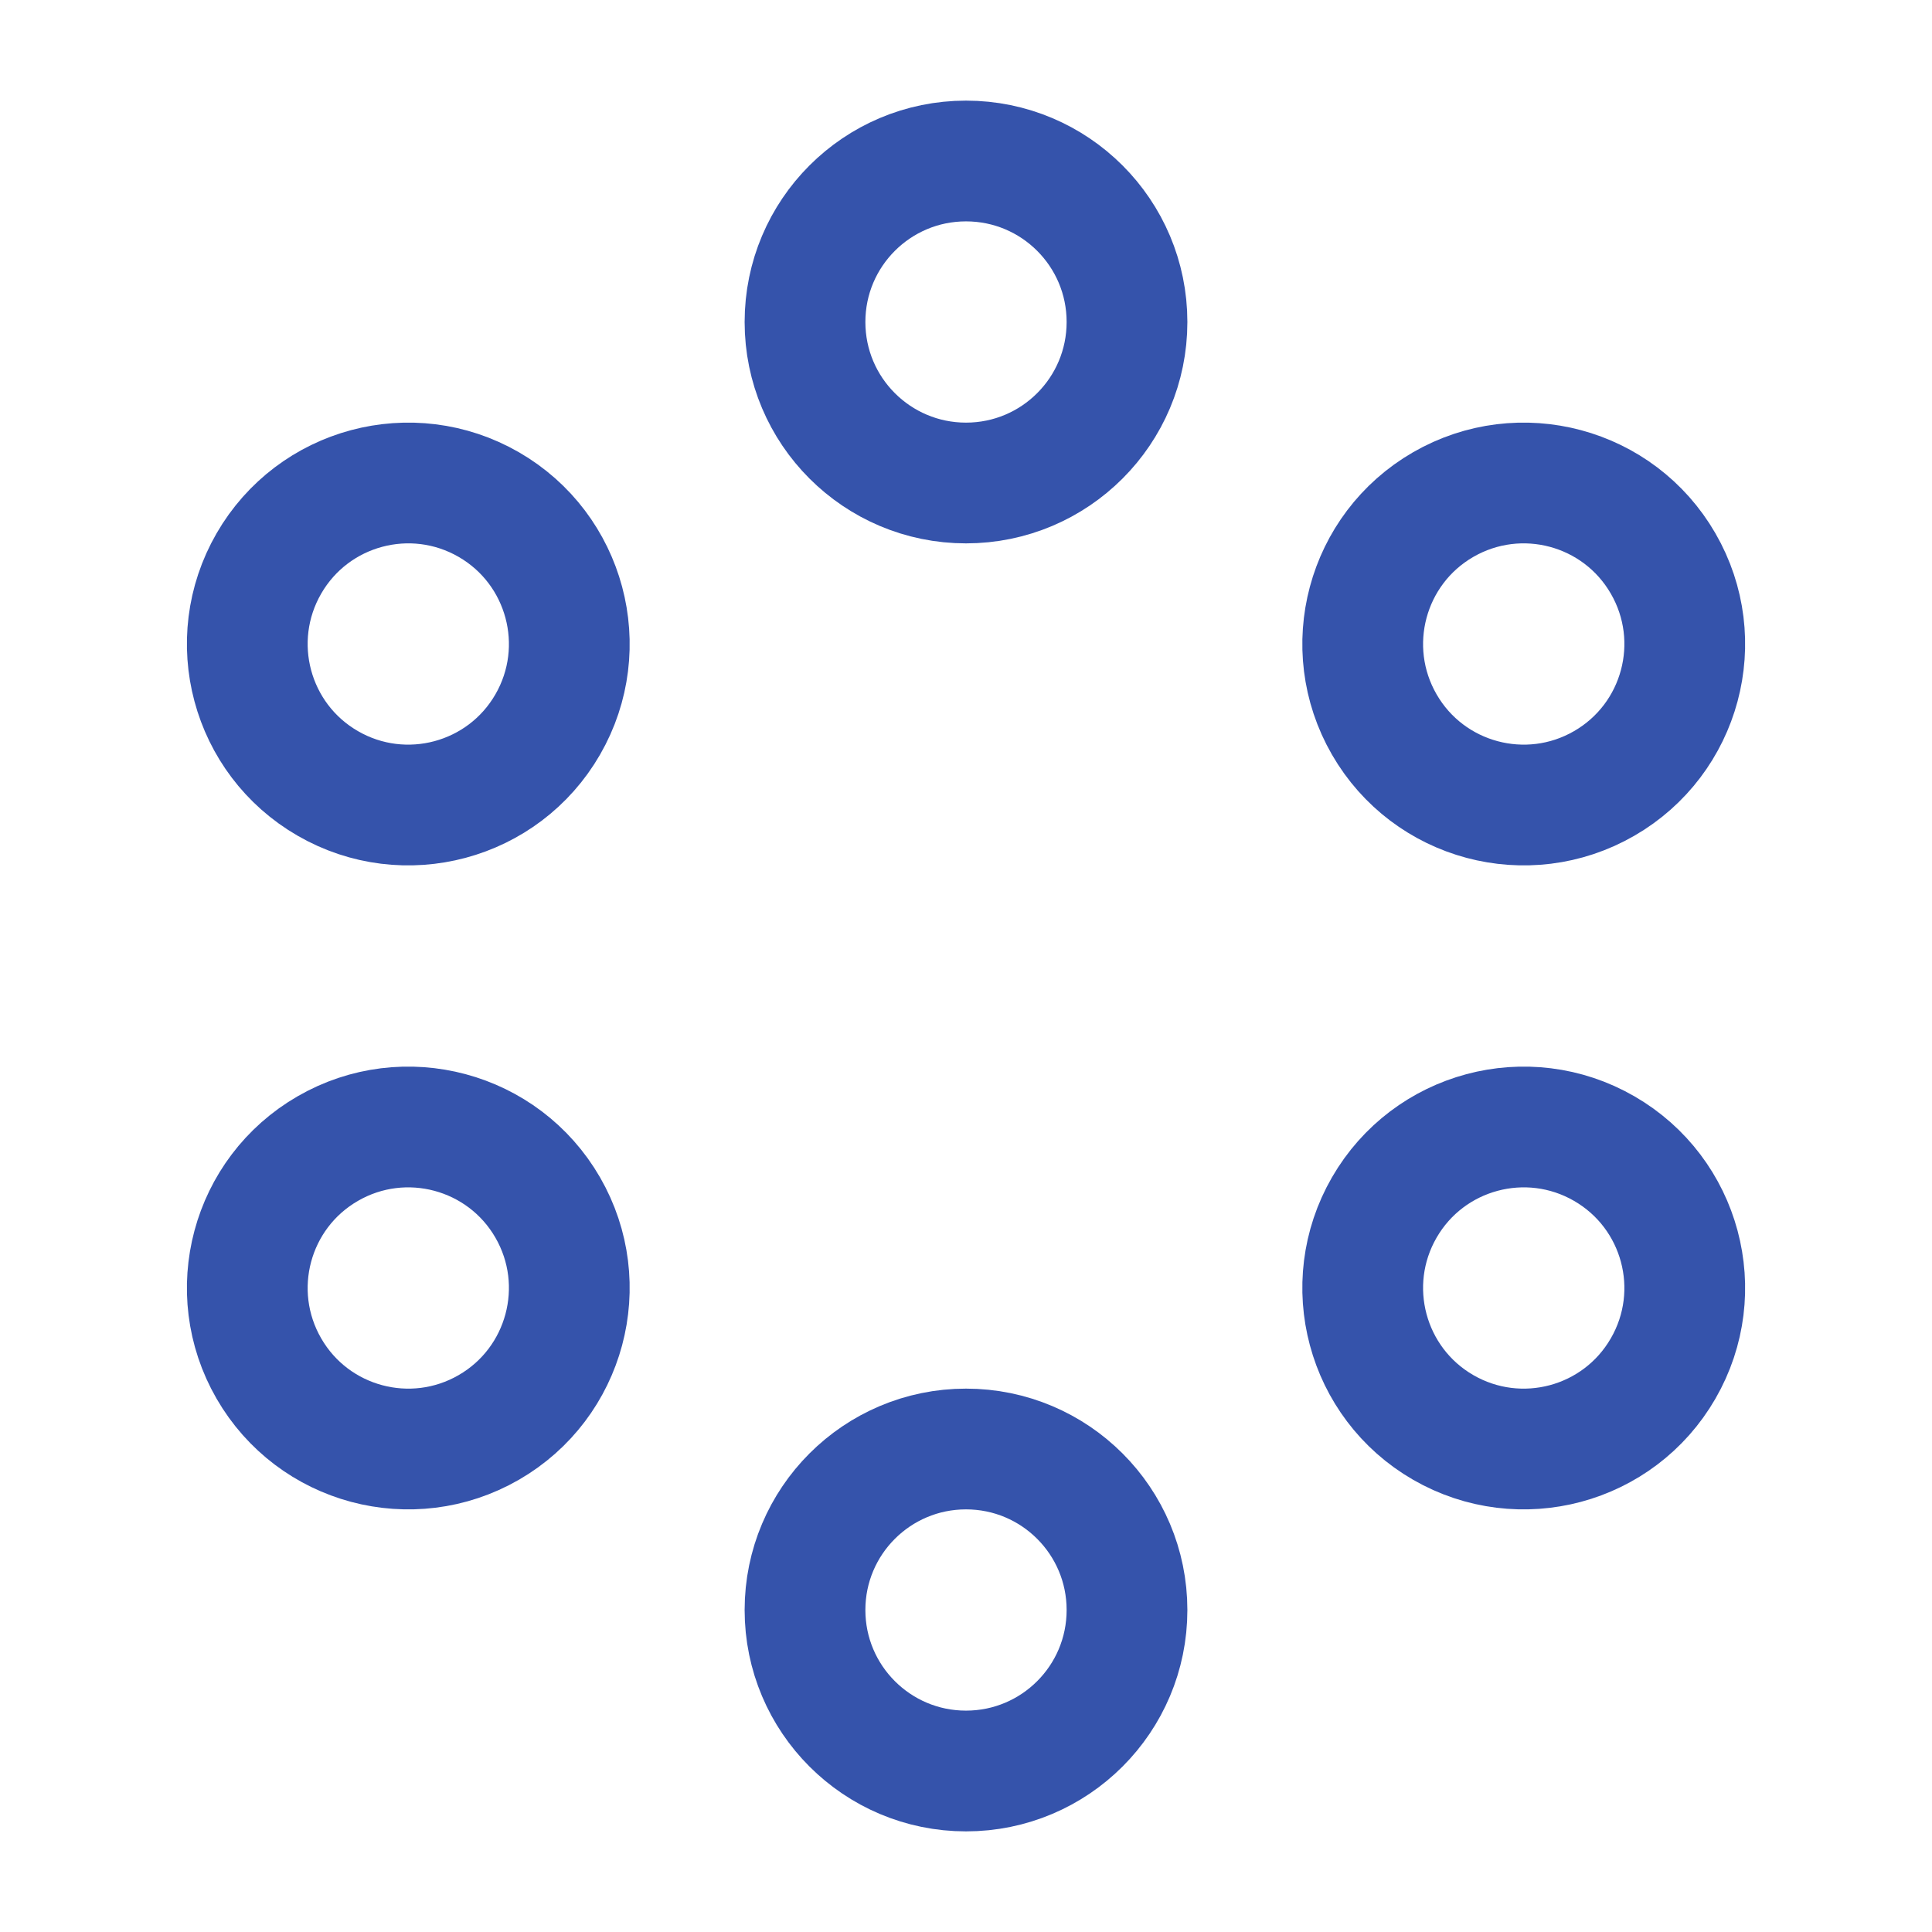 <svg width="24" height="24" viewBox="0 0 24 24" fill="none" xmlns="http://www.w3.org/2000/svg">
<path d="M14 4C14 5.105 13.105 6 12 6C10.896 6 10 5.105 10 4C10 2.895 10.896 2 12 2C13.105 2 14 2.895 14 4Z" stroke="#3553AB" stroke-width="1.5"/>
<path d="M14 20C14 21.105 13.105 22 12 22C10.896 22 10 21.105 10 20C10 18.895 10.896 18 12 18C13.105 18 14 18.895 14 20Z" stroke="#3553AB" stroke-width="1.5"/>
<path d="M19.928 9.732C18.972 10.284 17.748 9.957 17.196 9C16.644 8.043 16.972 6.82 17.928 6.268C18.885 5.716 20.108 6.043 20.66 7C21.213 7.957 20.885 9.18 19.928 9.732Z" stroke="#3553AB" stroke-width="1.5"/>
<path d="M6.072 17.732C5.115 18.284 3.892 17.957 3.34 17C2.788 16.043 3.115 14.82 4.072 14.268C5.028 13.716 6.252 14.043 6.804 15C7.356 15.957 7.028 17.18 6.072 17.732Z" stroke="#3553AB" stroke-width="1.5"/>
<path d="M17.928 17.732C16.972 17.18 16.644 15.957 17.196 15C17.748 14.043 18.972 13.716 19.928 14.268C20.885 14.82 21.213 16.043 20.66 17C20.108 17.957 18.885 18.284 17.928 17.732Z" stroke="#3553AB" stroke-width="1.5"/>
<path d="M4.072 9.732C3.115 9.18 2.788 7.957 3.34 7C3.892 6.043 5.115 5.716 6.072 6.268C7.028 6.82 7.356 8.043 6.804 9C6.252 9.957 5.028 10.284 4.072 9.732Z" stroke="#3553AB" stroke-width="1.5"/>
</svg>
